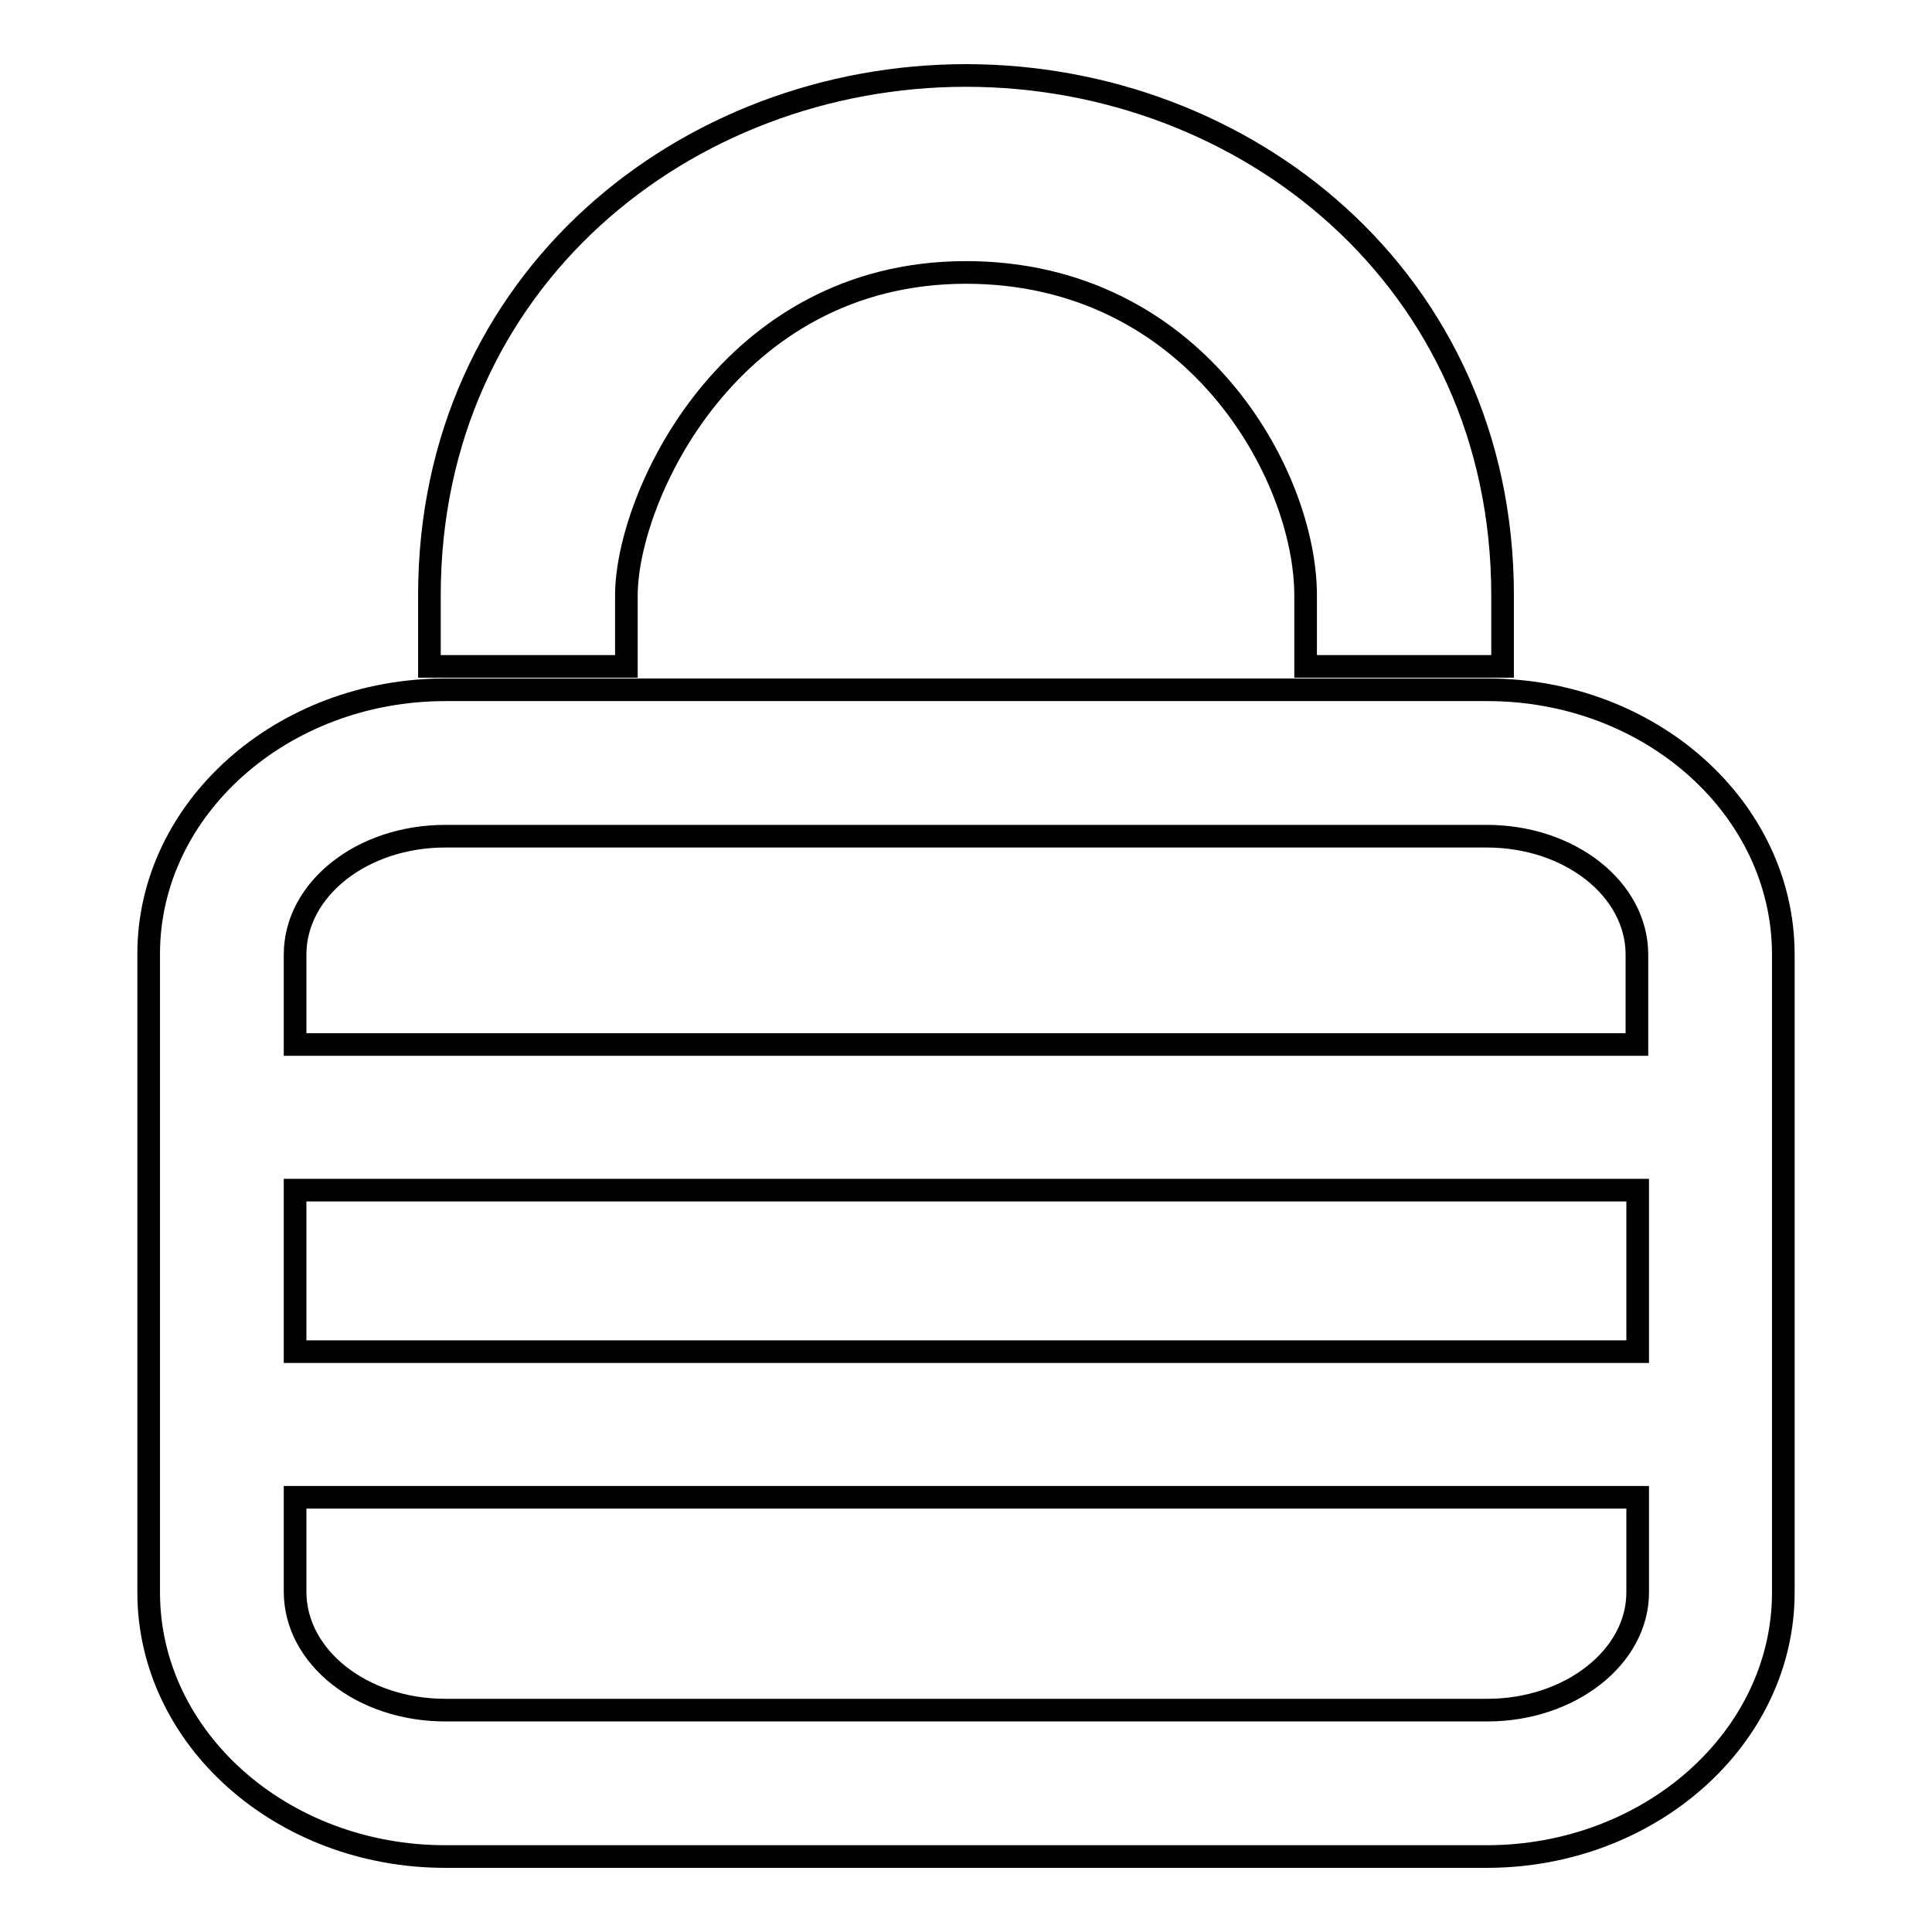 <?xml version="1.0" encoding="utf-8"?>
<!-- Svg Vector Icons : http://www.onlinewebfonts.com/icon -->
<!DOCTYPE svg PUBLIC "-//W3C//DTD SVG 1.1//EN" "http://www.w3.org/Graphics/SVG/1.1/DTD/svg11.dtd">
<svg version="1.1" xmlns="http://www.w3.org/2000/svg" xmlns:xlink="http://www.w3.org/1999/xlink" x="0px" y="0px" viewBox="0 0 256 256" enable-background="new 0 0 256 256" xml:space="preserve">
<g><g><path stroke-width="3" fill-opacity="0" stroke="#000000"  d="M83,78.9c0-12.9,13.6-42.8,45-42.8c30.3,0,45,26.8,45,42.8v9.4h26.1v-9.4C199.1,37,165,10,128,10c-37,0-71.1,27-71.1,68.9v9.4H83L83,78.9L83,78.9z"/><path stroke-width="3" fill-opacity="0" stroke="#000000"  d="M197.1,91.4H59c-21.6,0-39.3,15.7-39.3,35V211c0,19.3,17.6,35,39.3,35H197c21.6,0,39.3-15.7,39.3-35v-84.5C236.3,107.1,218.7,91.4,197.1,91.4z M59,110.8H197c11,0,19.9,7,19.9,15.7v11.9H39.1v-11.9C39.1,117.8,48,110.8,59,110.8z M217,157.7v21.4H39.1v-21.4H217z M197.1,226.6H59c-11,0-19.9-7-19.9-15.7v-12.5H217V211C217,219.6,208,226.6,197.1,226.6z"/></g></g>
</svg>